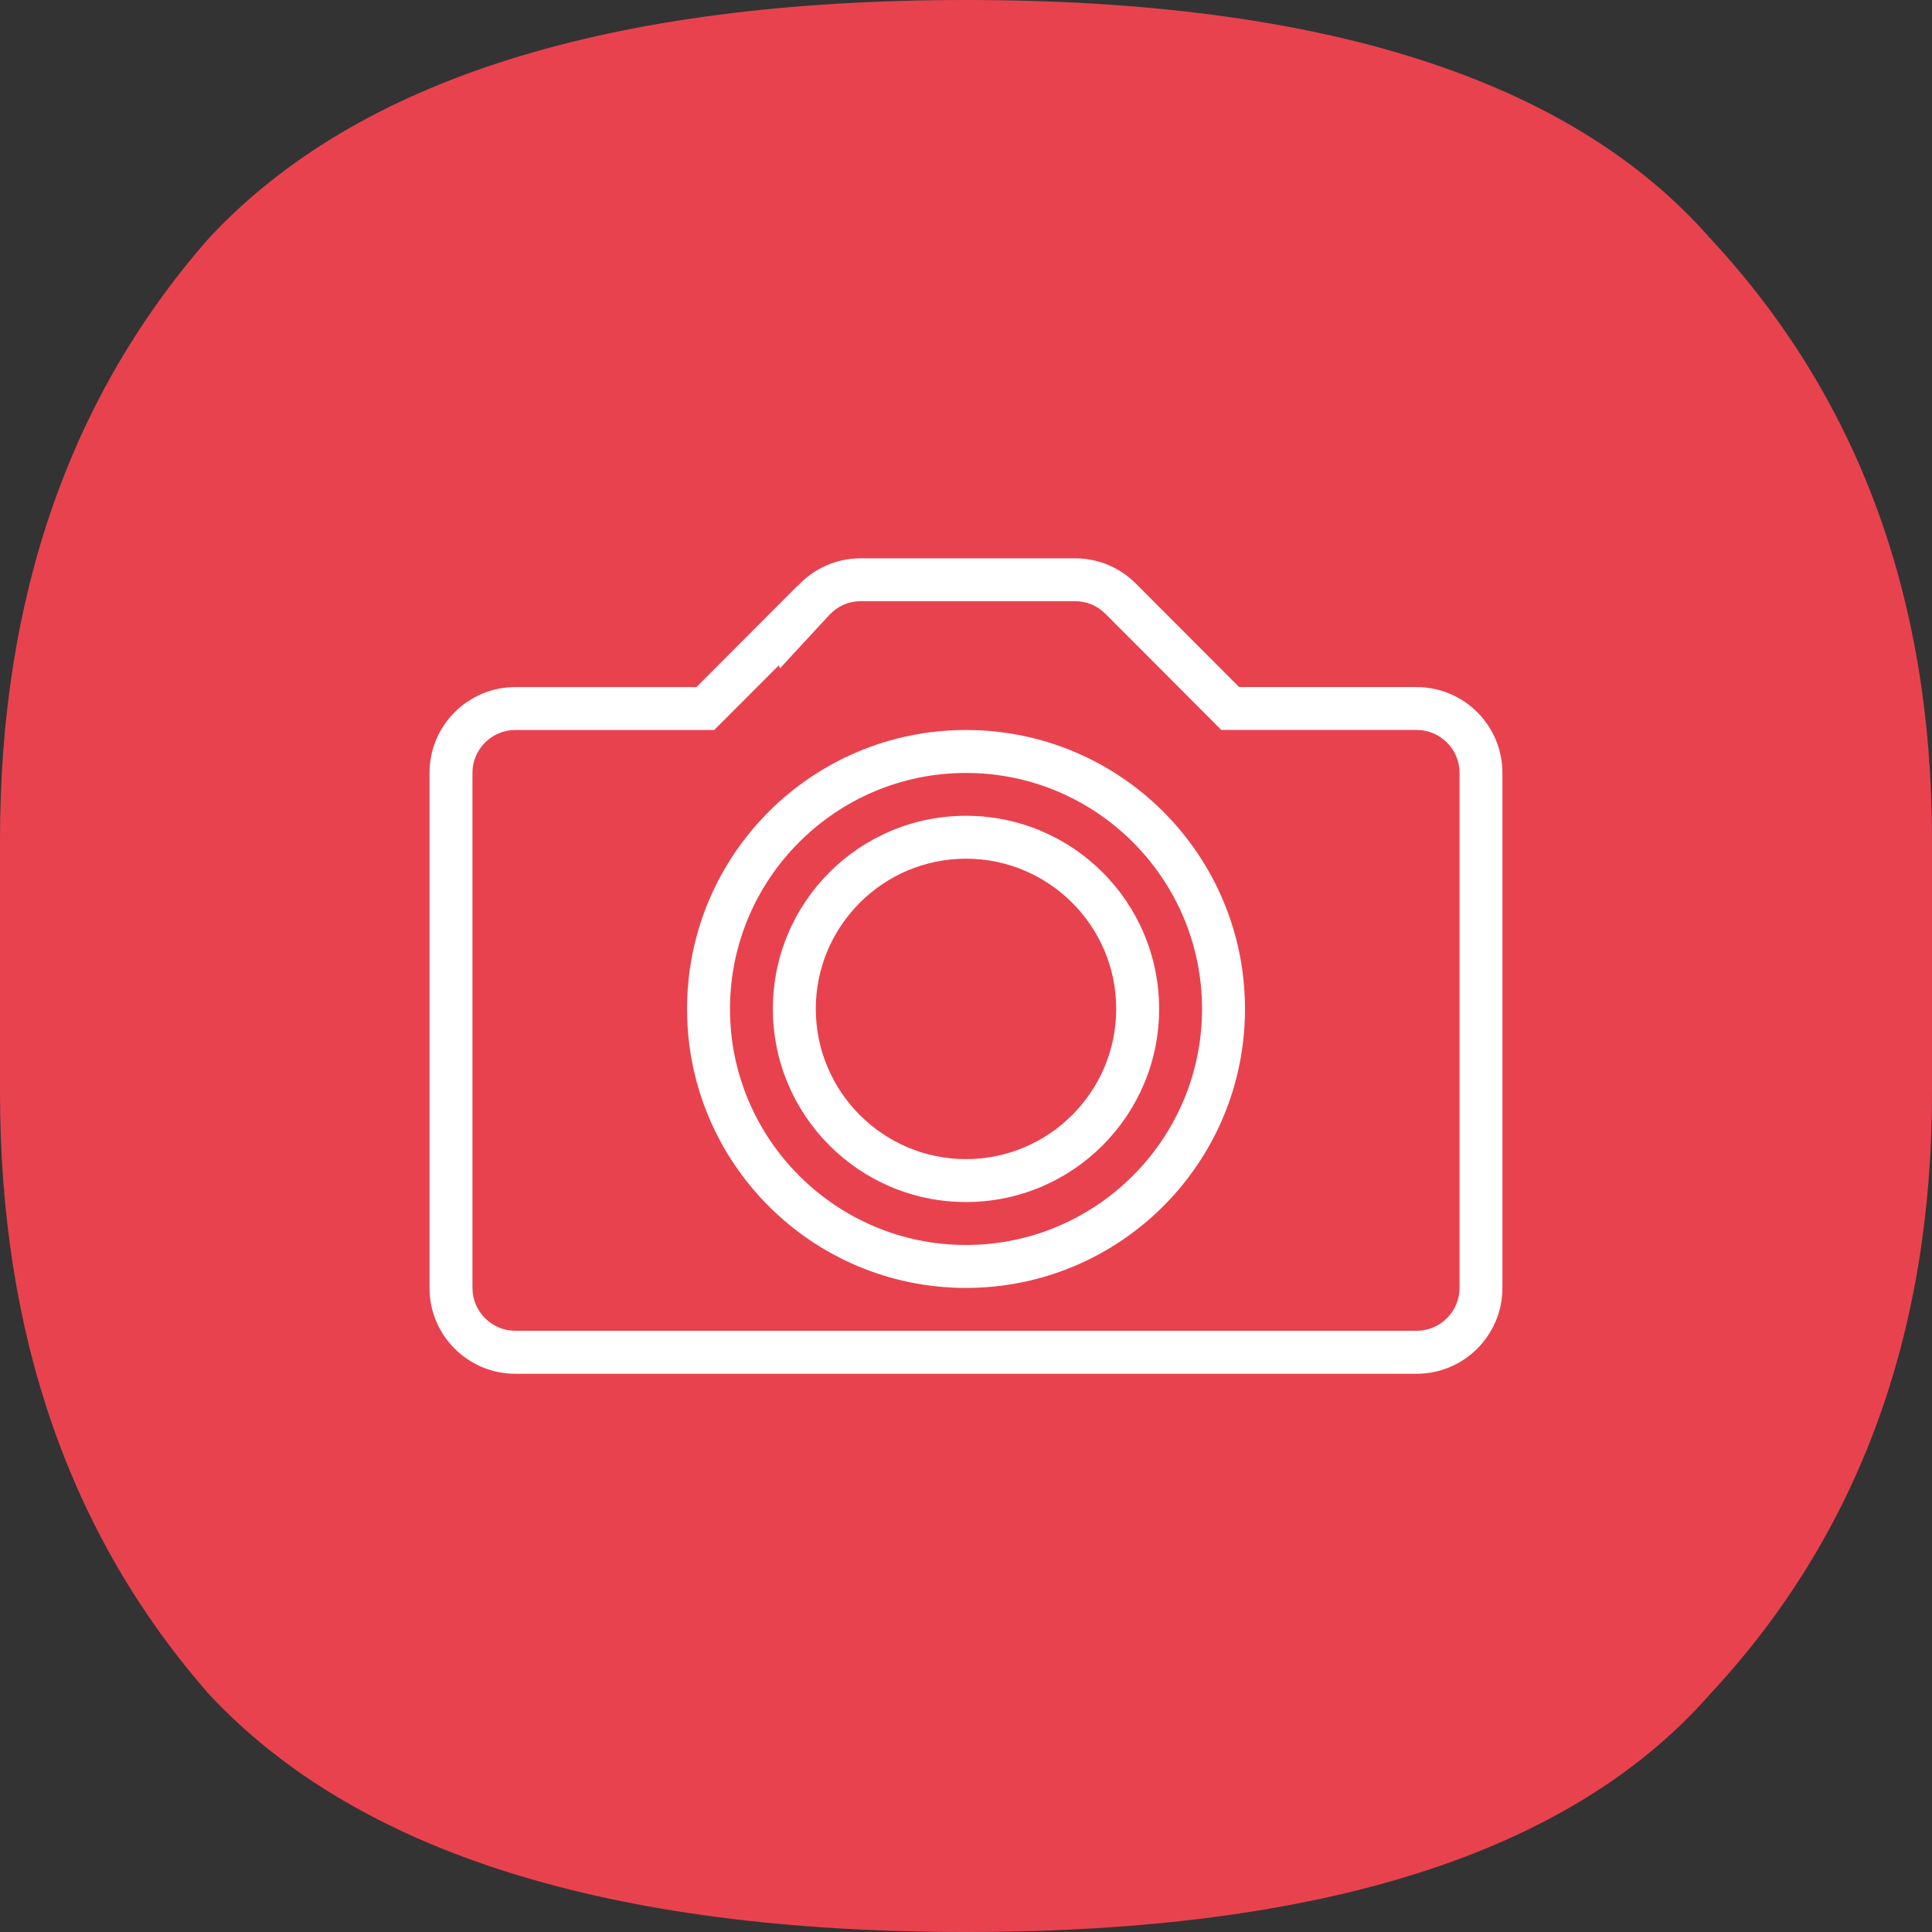 <?xml version="1.0" encoding="UTF-8"?> <svg xmlns="http://www.w3.org/2000/svg" width="96" height="96" viewBox="0 0 96 96" fill="none"><rect x="0" y="0" width="96" height="96" fill="#333333" stroke="none"/> <g clip-path="url(#clip0_1860_9150)"> <path d="M48 96C30.262 96 17.723 92.056 10.384 84.184C3.466 76.296 0 66.322 0 54.264V41.736C0 29.678 3.466 19.704 10.384 11.832C17.723 3.944 30.262 0 48 0C65.738 0 78.051 3.944 84.968 11.832C92.323 19.721 96 29.678 96 41.736V54.264C96 66.322 92.323 76.296 84.968 84.184C78.051 92.072 65.723 96 48 96Z" fill="#E9424F"></path> <path d="M70.39 34.138H61.57L56.442 28.998C56.436 28.992 56.43 28.988 56.426 28.982L56.416 28.974C55.646 28.212 54.588 27.742 53.418 27.742H42.756C41.516 27.742 40.412 28.278 39.632 29.12L39.628 29.108L34.606 34.14H25.606C23.25 34.14 21.342 36.05 21.342 38.406V63.996C21.342 66.352 23.252 68.262 25.606 68.262H70.388C72.744 68.262 74.654 66.352 74.654 63.996V38.406C74.654 36.05 72.744 34.14 70.388 34.14L70.39 34.138ZM72.524 63.994C72.524 65.168 71.566 66.126 70.39 66.126H25.608C24.432 66.126 23.476 65.168 23.476 63.994V38.404C23.476 37.228 24.434 36.272 25.608 36.272H35.492L38.7 33.058L38.752 33.214L41.2 30.566C41.614 30.118 42.168 29.872 42.758 29.872H53.42C53.984 29.872 54.516 30.09 54.934 30.504L60.686 36.27H70.39C71.566 36.27 72.524 37.226 72.524 38.402V63.994Z" fill="white"></path> <path d="M48.001 36.273C40.345 36.273 34.139 42.477 34.139 50.133C34.139 57.788 40.345 63.996 48.001 63.996C55.657 63.996 61.863 57.788 61.863 50.133C61.863 42.477 55.657 36.273 48.001 36.273ZM48.001 61.862C41.533 61.862 36.273 56.6 36.273 50.133C36.273 43.664 41.535 38.407 48.001 38.407C54.467 38.407 59.729 43.666 59.729 50.133C59.729 56.6 54.467 61.862 48.001 61.862Z" fill="white"></path> <path d="M48 40.536C42.698 40.536 38.404 44.83 38.404 50.13C38.404 55.43 42.7 59.728 48 59.728C53.3 59.728 57.596 55.43 57.596 50.13C57.596 44.83 53.3 40.536 48 40.536ZM48 57.596C43.884 57.596 40.536 54.246 40.536 50.13C40.536 46.014 43.884 42.668 48 42.668C52.116 42.668 55.464 46.014 55.464 50.13C55.464 54.246 52.116 57.596 48 57.596Z" fill="white"></path> </g> <defs> <clipPath id="clip0_1860_9150"> <rect width="96" height="96" fill="white"></rect> </clipPath> </defs> </svg> 